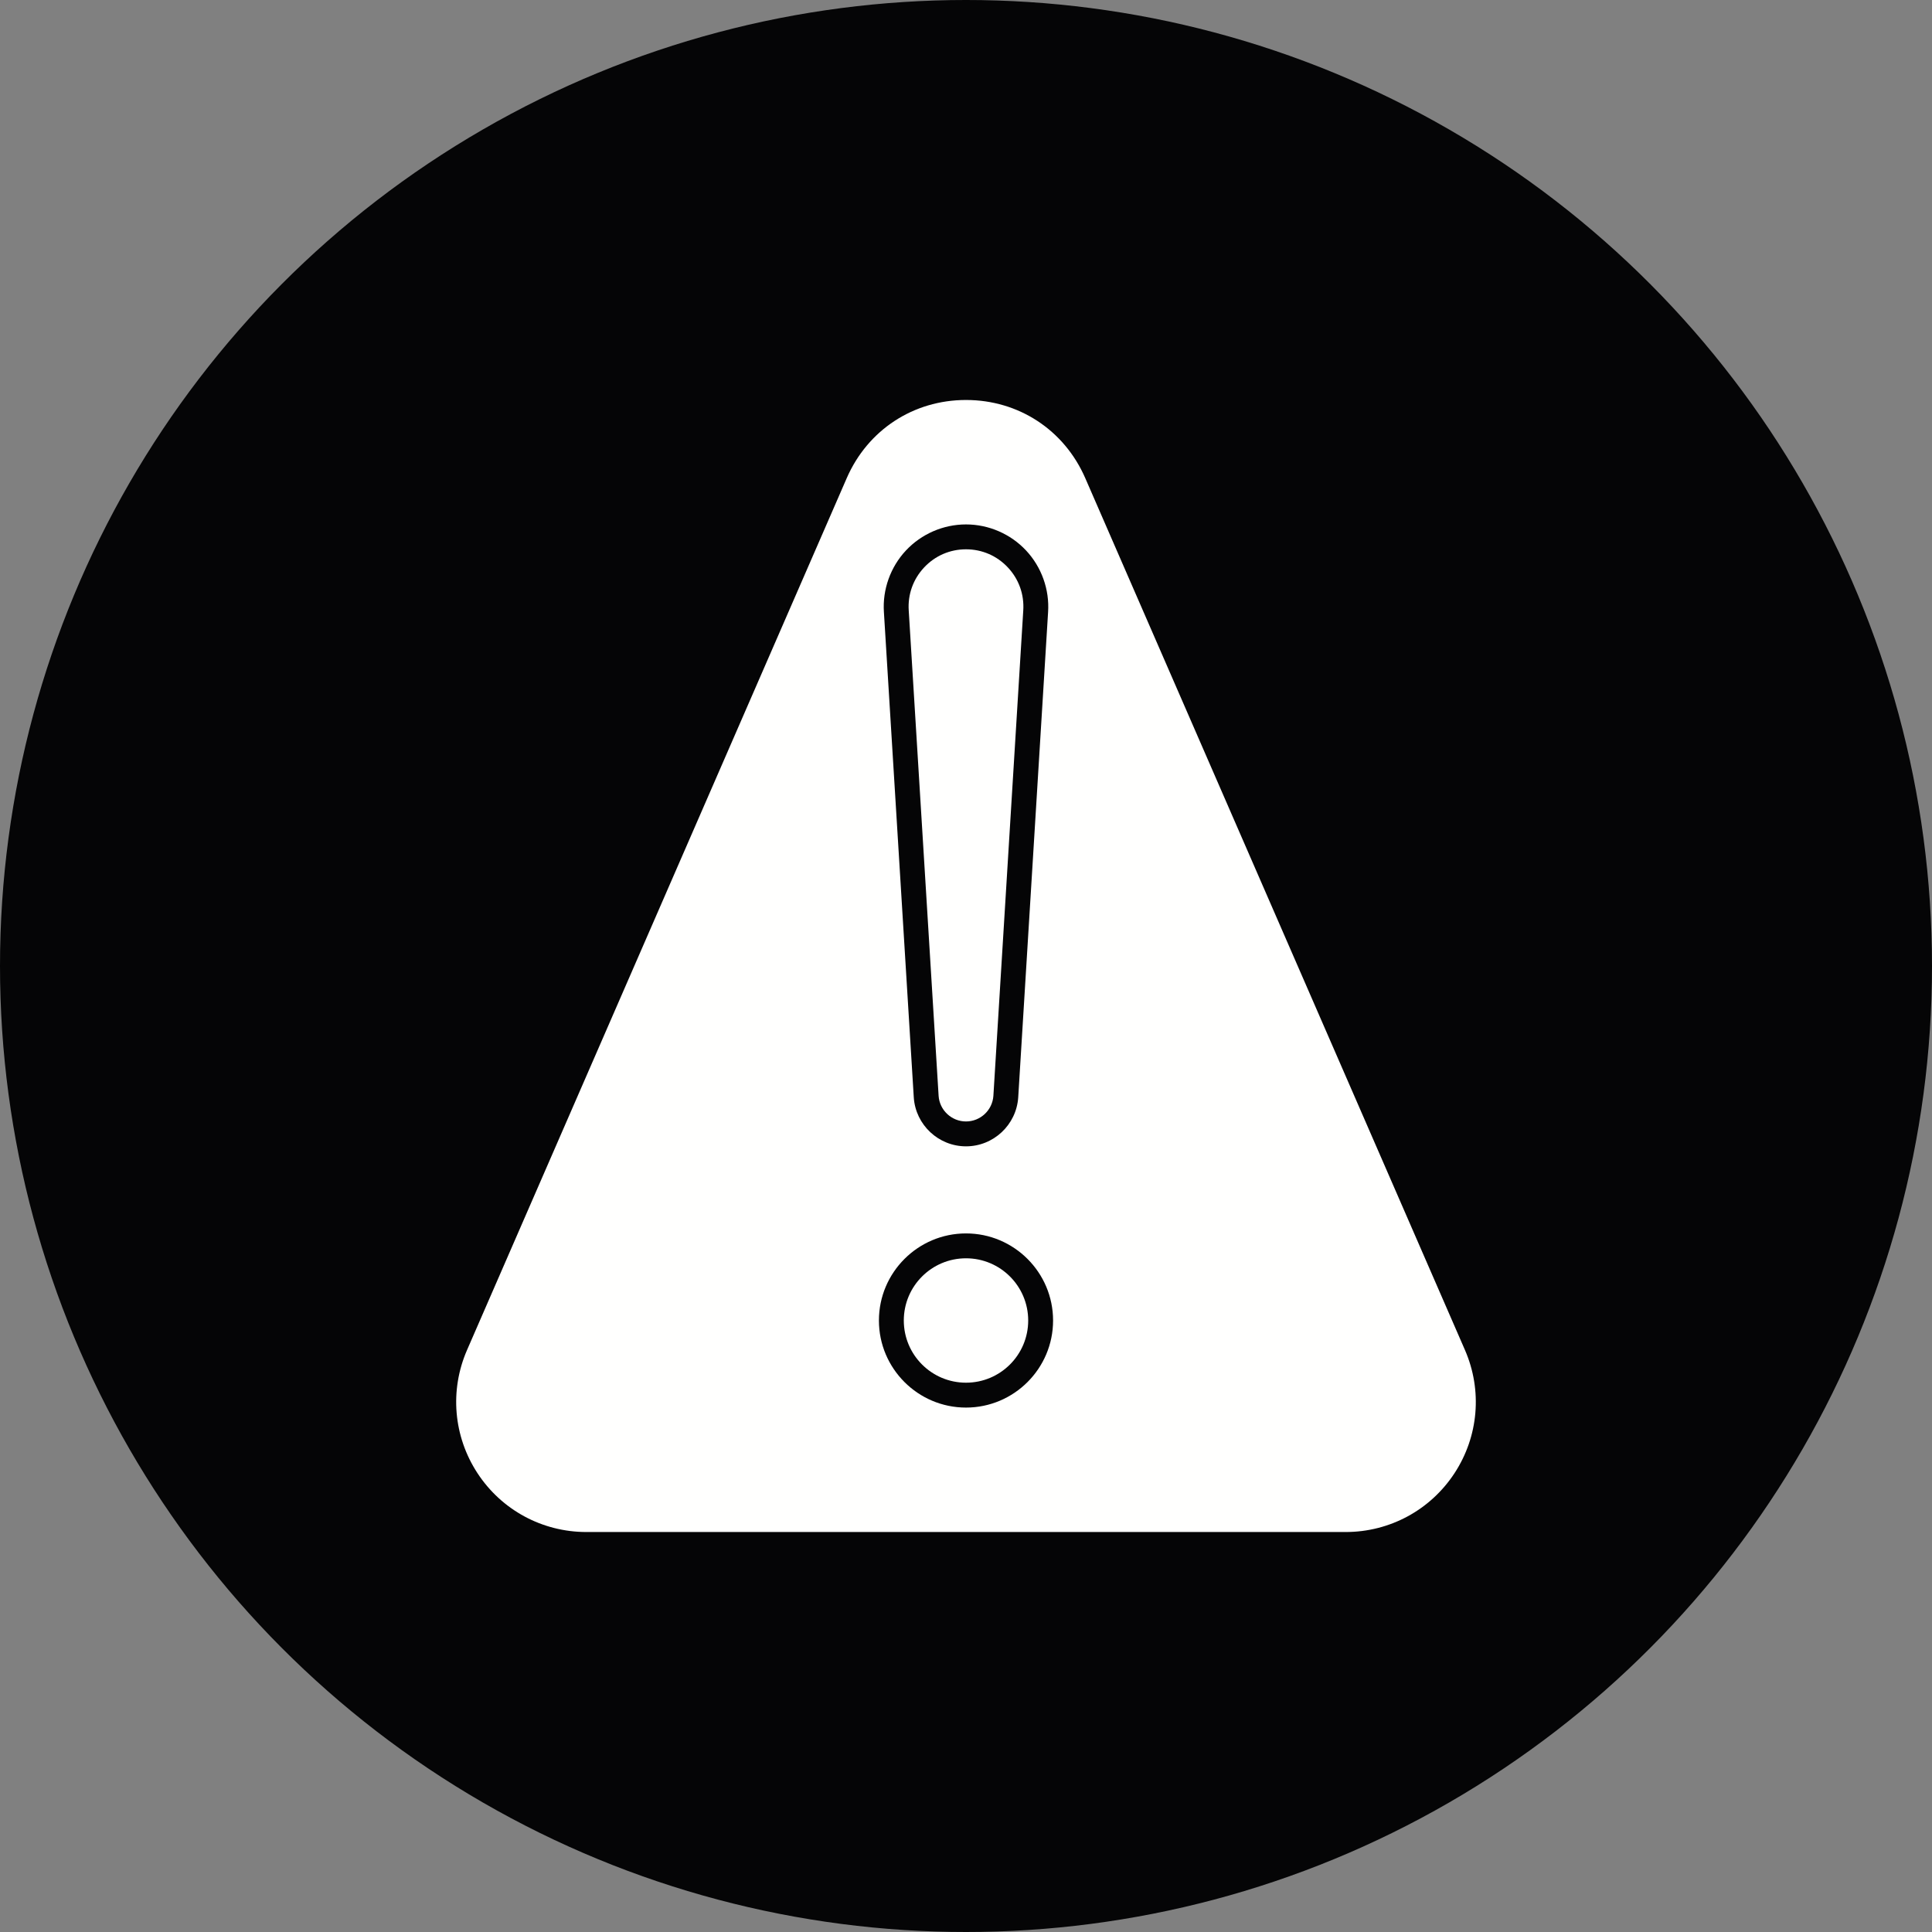 <svg xmlns="http://www.w3.org/2000/svg" xmlns:xlink="http://www.w3.org/1999/xlink" width="512" height="512" x="0" y="0" viewBox="0 0 2048 2048" style="enable-background:new 0 0 512 512" xml:space="preserve" class=""><rect x="0" y="0" width="2048" height="2048" fill="#808080" stroke="none"/><g><circle cx="1024" cy="1024" r="1024" fill="#050506" opacity="1" data-original="#8e24aa" class=""></circle><g fill="#fffffe"><path d="M994.97 1161.694c1.011 15.165 13.765 27.097 29.03 27.097 15.266 0 28.02-11.932 29.035-27.164l31.661-514.394c1.136-17.049-4.643-33.246-16.271-45.675s-27.405-19.274-44.425-19.274-32.797 6.845-44.425 19.274-17.408 28.626-16.276 45.608z" fill="#fffffe" opacity="1" data-original="#fffffe" class=""></path><circle cx="1024" cy="1399.781" r="65.934" fill="#fffffe" opacity="1" data-original="#fffffe" class=""></circle><path d="M1150.423 506.835C1128.172 455.741 1079.73 424 1024 424s-104.172 31.741-126.423 82.835l-402.482 924.219c-18.627 42.773-14.483 91.605 11.086 130.627 25.568 39.022 68.685 62.319 115.337 62.319h804.964c46.653 0 89.77-23.297 115.338-62.319 25.569-39.022 29.712-87.854 11.086-130.627zm-190.107 76.706c16.427-17.559 39.639-27.629 63.684-27.629s47.257 10.07 63.684 27.629c16.427 17.558 24.931 41.389 23.332 65.38l-31.661 514.394c-1.941 29.104-26.253 51.85-55.354 51.85s-53.414-22.746-55.349-51.783l-31.67-514.528c-1.597-23.924 6.907-47.754 23.334-65.313zM1024 1492.088c-50.898 0-92.308-41.409-92.308-92.308s41.409-92.308 92.308-92.308 92.308 41.409 92.308 92.308c-.001 50.899-41.41 92.308-92.308 92.308z" fill="#fffffe" opacity="1" data-original="#fffffe" class=""></path></g></g></svg>